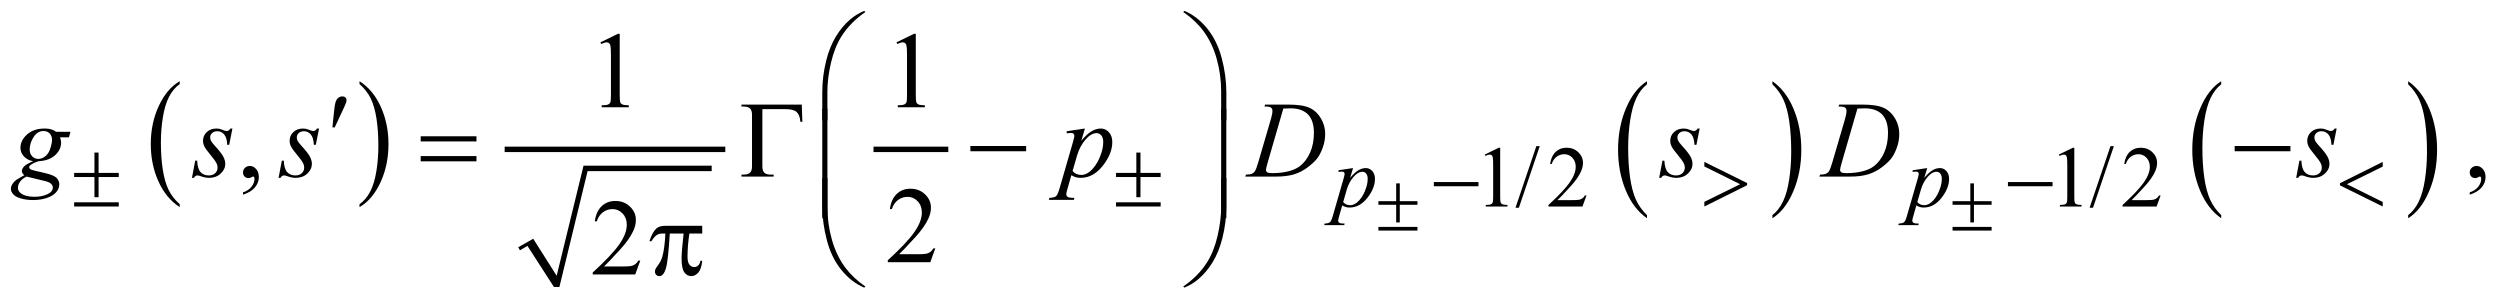 <?xml version="1.0" encoding="UTF-8"?>
<!DOCTYPE svg PUBLIC '-//W3C//DTD SVG 1.0//EN'
          'http://www.w3.org/TR/2001/REC-SVG-20010904/DTD/svg10.dtd'>
<svg stroke-dasharray="none" shape-rendering="auto" xmlns="http://www.w3.org/2000/svg" font-family="'Dialog'" text-rendering="auto" width="362" fill-opacity="1" color-interpolation="auto" color-rendering="auto" preserveAspectRatio="xMidYMid meet" font-size="12px" viewBox="0 0 362 44" fill="black" xmlns:xlink="http://www.w3.org/1999/xlink" stroke="black" image-rendering="auto" stroke-miterlimit="10" stroke-linecap="square" stroke-linejoin="miter" font-style="normal" stroke-width="1" height="44" stroke-dashoffset="0" font-weight="normal" stroke-opacity="1"
><!--Generated by the Batik Graphics2D SVG Generator--><defs id="genericDefs"
  /><g
  ><defs id="defs1"
    ><clipPath clipPathUnits="userSpaceOnUse" id="clipPath1"
      ><path d="M-1 -1 L228.368 -1 L228.368 26.424 L-1 26.424 L-1 -1 Z"
      /></clipPath
      ><clipPath clipPathUnits="userSpaceOnUse" id="clipPath2"
      ><path d="M-0 -0 L-0 25.424 L227.369 25.424 L227.369 -0 Z"
      /></clipPath
    ></defs
    ><g transform="scale(1.576,1.576) translate(1,1)"
    ><path d="M15.514 17.762 L15.514 18.03 C14.675 17.492 14.022 16.703 13.555 15.662 C13.087 14.622 12.853 13.483 12.853 12.246 C12.853 10.959 13.099 9.788 13.591 8.73 C14.083 7.673 14.724 6.917 15.514 6.462 L15.514 6.723 C15.119 7.004 14.794 7.389 14.54 7.877 C14.286 8.365 14.097 8.984 13.971 9.735 C13.845 10.486 13.783 11.269 13.783 12.084 C13.783 13.007 13.841 13.84 13.956 14.585 C14.072 15.329 14.248 15.947 14.486 16.438 C14.724 16.929 15.067 17.37 15.514 17.762 Z" stroke="none" clip-path="url(#clipPath2)"
    /></g
    ><g transform="matrix(1.576,0,0,1.576,1.576,1.576)"
    ><path d="M32.032 6.723 L32.032 6.462 C32.871 6.996 33.524 7.783 33.992 8.823 C34.459 9.864 34.693 11.002 34.693 12.239 C34.693 13.526 34.447 14.699 33.956 15.758 C33.465 16.817 32.823 17.574 32.032 18.029 L32.032 17.761 C32.43 17.48 32.757 17.095 33.011 16.607 C33.264 16.12 33.453 15.501 33.577 14.753 C33.701 14.004 33.763 13.22 33.763 12.4 C33.763 11.482 33.706 10.65 33.592 9.902 C33.478 9.155 33.301 8.537 33.062 8.047 C32.823 7.557 32.479 7.116 32.032 6.723 Z" stroke="none" clip-path="url(#clipPath2)"
    /></g
    ><g transform="matrix(1.576,0,0,1.576,1.576,1.576)"
    ><path d="M46.617 21.715 L47.991 20.935 L50.146 24.338 L52.614 14.221 L64.389 14.221 L64.389 14.721 L52.988 14.721 L50.396 25.369 L49.896 25.369 L47.46 21.59 L46.773 21.997 Z" fill-rule="evenodd" clip-path="url(#clipPath2)" stroke="none"
    /></g
    ><g stroke-width="0.5" transform="matrix(1.576,0,0,1.576,1.576,1.576)"
    ><line y2="12.723" fill="none" x1="45.617" clip-path="url(#clipPath2)" x2="65.389" y1="12.723"
    /></g
    ><g stroke-width="0.5" transform="matrix(1.576,0,0,1.576,1.576,1.576)"
    ><line y2="12.723" fill="none" x1="79.507" clip-path="url(#clipPath2)" x2="85.878" y1="12.723"
    /></g
    ><g stroke-width="0.5" transform="matrix(1.576,0,0,1.576,1.576,1.576)"
    ><path d="M150.322 18.763 L150.322 19.053 C149.484 18.468 148.832 17.609 148.365 16.476 C147.898 15.344 147.665 14.105 147.665 12.758 C147.665 11.358 147.91 10.082 148.401 8.932 C148.892 7.781 149.532 6.958 150.322 6.463 L150.322 6.747 C149.927 7.053 149.603 7.472 149.349 8.003 C149.095 8.534 148.907 9.209 148.781 10.026 C148.656 10.843 148.593 11.695 148.593 12.582 C148.593 13.586 148.651 14.493 148.767 15.304 C148.882 16.115 149.059 16.787 149.296 17.321 C149.533 17.855 149.876 18.335 150.322 18.763 Z" stroke="none" clip-path="url(#clipPath2)"
    /></g
    ><g stroke-width="0.5" transform="matrix(1.576,0,0,1.576,1.576,1.576)"
    ><path d="M161.845 6.747 L161.845 6.463 C162.682 7.044 163.334 7.901 163.801 9.033 C164.268 10.165 164.501 11.405 164.501 12.751 C164.501 14.151 164.256 15.428 163.765 16.581 C163.275 17.733 162.634 18.558 161.845 19.053 L161.845 18.763 C162.242 18.456 162.569 18.037 162.822 17.506 C163.076 16.975 163.264 16.302 163.387 15.486 C163.511 14.672 163.573 13.818 163.573 12.926 C163.573 11.926 163.516 11.02 163.402 10.207 C163.289 9.394 163.112 8.721 162.873 8.187 C162.634 7.653 162.29 7.175 161.845 6.747 Z" stroke="none" clip-path="url(#clipPath2)"
    /></g
    ><g stroke-width="0.5" transform="matrix(1.576,0,0,1.576,1.576,1.576)"
    ><path d="M203.08 18.763 L203.08 19.053 C202.242 18.468 201.59 17.609 201.123 16.476 C200.656 15.344 200.423 14.105 200.423 12.758 C200.423 11.358 200.668 10.082 201.159 8.932 C201.65 7.781 202.29 6.958 203.08 6.463 L203.08 6.747 C202.685 7.053 202.361 7.472 202.107 8.003 C201.853 8.534 201.665 9.209 201.539 10.026 C201.414 10.843 201.351 11.695 201.351 12.582 C201.351 13.586 201.409 14.493 201.525 15.304 C201.64 16.115 201.817 16.787 202.054 17.321 C202.291 17.855 202.634 18.335 203.08 18.763 Z" stroke="none" clip-path="url(#clipPath2)"
    /></g
    ><g stroke-width="0.5" transform="matrix(1.576,0,0,1.576,1.576,1.576)"
    ><path d="M220.259 6.747 L220.259 6.463 C221.096 7.044 221.748 7.901 222.215 9.033 C222.682 10.165 222.915 11.405 222.915 12.751 C222.915 14.151 222.67 15.428 222.179 16.581 C221.689 17.733 221.048 18.558 220.259 19.053 L220.259 18.763 C220.656 18.456 220.983 18.037 221.236 17.506 C221.49 16.975 221.678 16.302 221.801 15.486 C221.925 14.672 221.987 13.818 221.987 12.926 C221.987 11.926 221.93 11.02 221.816 10.207 C221.703 9.394 221.526 8.721 221.287 8.187 C221.048 7.653 220.704 7.175 220.259 6.747 Z" stroke="none" clip-path="url(#clipPath2)"
    /></g
    ><g stroke-width="0.5" transform="matrix(1.576,0,0,1.576,1.576,1.576)"
    ><path d="M135.417 13.201 L136.705 12.573 L136.834 12.573 L136.834 17.042 C136.834 17.339 136.846 17.523 136.871 17.596 C136.895 17.669 136.947 17.725 137.025 17.764 C137.103 17.803 137.261 17.826 137.501 17.83 L137.501 17.975 L135.51 17.975 L135.51 17.83 C135.76 17.825 135.922 17.804 135.994 17.766 C136.067 17.729 136.118 17.678 136.146 17.614 C136.174 17.551 136.189 17.36 136.189 17.043 L136.189 14.186 C136.189 13.801 136.176 13.554 136.15 13.444 C136.131 13.361 136.098 13.3 136.05 13.261 C136.002 13.222 135.945 13.202 135.876 13.202 C135.78 13.202 135.646 13.242 135.474 13.323 L135.417 13.201 Z" stroke="none" clip-path="url(#clipPath2)"
    /></g
    ><g stroke-width="0.5" transform="matrix(1.576,0,0,1.576,1.576,1.576)"
    ><path d="M140.471 12.424 L138.554 18.084 L138.241 18.084 L140.158 12.424 L140.471 12.424 Z" stroke="none" clip-path="url(#clipPath2)"
    /></g
    ><g stroke-width="0.5" transform="matrix(1.576,0,0,1.576,1.576,1.576)"
    ><path d="M144.765 16.956 L144.394 17.975 L141.271 17.975 L141.271 17.83 C142.19 16.992 142.836 16.308 143.211 15.777 C143.586 15.246 143.774 14.76 143.774 14.321 C143.774 13.985 143.67 13.71 143.465 13.493 C143.259 13.277 143.013 13.169 142.727 13.169 C142.467 13.169 142.233 13.245 142.027 13.397 C141.82 13.549 141.667 13.772 141.568 14.066 L141.423 14.066 C141.487 13.585 141.655 13.215 141.925 12.958 C142.194 12.701 142.53 12.572 142.934 12.572 C143.364 12.572 143.722 12.71 144.01 12.986 C144.297 13.262 144.441 13.587 144.441 13.962 C144.441 14.231 144.378 14.498 144.253 14.767 C144.061 15.188 143.748 15.634 143.316 16.106 C142.668 16.813 142.263 17.24 142.101 17.385 L143.484 17.385 C143.765 17.385 143.963 17.375 144.075 17.355 C144.188 17.334 144.291 17.292 144.382 17.228 C144.474 17.164 144.553 17.074 144.62 16.957 L144.765 16.957 Z" stroke="none" clip-path="url(#clipPath2)"
    /></g
    ><g stroke-width="0.5" transform="matrix(1.576,0,0,1.576,1.576,1.576)"
    ><path d="M188.166 13.201 L189.454 12.573 L189.583 12.573 L189.583 17.042 C189.583 17.339 189.595 17.523 189.62 17.596 C189.644 17.669 189.696 17.725 189.774 17.764 C189.852 17.803 190.01 17.826 190.25 17.83 L190.25 17.975 L188.259 17.975 L188.259 17.83 C188.509 17.825 188.671 17.804 188.743 17.766 C188.816 17.729 188.867 17.678 188.895 17.614 C188.923 17.551 188.938 17.36 188.938 17.043 L188.938 14.186 C188.938 13.801 188.925 13.554 188.899 13.444 C188.88 13.361 188.847 13.3 188.799 13.261 C188.751 13.222 188.694 13.202 188.625 13.202 C188.529 13.202 188.395 13.242 188.223 13.323 L188.166 13.201 Z" stroke="none" clip-path="url(#clipPath2)"
    /></g
    ><g stroke-width="0.5" transform="matrix(1.576,0,0,1.576,1.576,1.576)"
    ><path d="M193.22 12.424 L191.303 18.084 L190.99 18.084 L192.907 12.424 L193.22 12.424 Z" stroke="none" clip-path="url(#clipPath2)"
    /></g
    ><g stroke-width="0.5" transform="matrix(1.576,0,0,1.576,1.576,1.576)"
    ><path d="M197.514 16.956 L197.143 17.975 L194.02 17.975 L194.02 17.83 C194.939 16.992 195.585 16.308 195.96 15.777 C196.335 15.246 196.523 14.76 196.523 14.321 C196.523 13.985 196.419 13.71 196.214 13.493 C196.008 13.277 195.762 13.169 195.476 13.169 C195.216 13.169 194.982 13.245 194.776 13.397 C194.569 13.549 194.416 13.772 194.317 14.066 L194.172 14.066 C194.236 13.585 194.404 13.215 194.674 12.958 C194.943 12.701 195.279 12.572 195.683 12.572 C196.113 12.572 196.471 12.71 196.759 12.986 C197.046 13.262 197.19 13.587 197.19 13.962 C197.19 14.231 197.127 14.498 197.002 14.767 C196.81 15.188 196.497 15.634 196.065 16.106 C195.417 16.813 195.012 17.24 194.85 17.385 L196.233 17.385 C196.514 17.385 196.712 17.375 196.824 17.355 C196.937 17.334 197.04 17.292 197.131 17.228 C197.223 17.164 197.302 17.074 197.369 16.957 L197.514 16.957 Z" stroke="none" clip-path="url(#clipPath2)"
    /></g
    ><g stroke-width="0.5" transform="matrix(1.576,0,0,1.576,1.576,1.576)"
    ><path d="M54.167 2.89 L55.777 2.104 L55.938 2.104 L55.938 7.69 C55.938 8.061 55.954 8.292 55.984 8.383 C56.015 8.474 56.079 8.544 56.177 8.592 C56.275 8.641 56.473 8.669 56.772 8.675 L56.772 8.856 L54.283 8.856 L54.283 8.676 C54.595 8.67 54.797 8.643 54.888 8.595 C54.979 8.548 55.042 8.485 55.078 8.405 C55.114 8.325 55.132 8.087 55.132 7.69 L55.132 4.12 C55.132 3.639 55.115 3.329 55.083 3.193 C55.06 3.089 55.019 3.012 54.958 2.964 C54.898 2.915 54.825 2.891 54.741 2.891 C54.621 2.891 54.453 2.941 54.239 3.042 L54.167 2.89 Z" stroke="none" clip-path="url(#clipPath2)"
    /></g
    ><g stroke-width="0.5" transform="matrix(1.576,0,0,1.576,1.576,1.576)"
    ><path d="M225.915 16.888 L225.915 16.673 C226.25 16.563 226.51 16.391 226.693 16.158 C226.876 15.925 226.968 15.679 226.968 15.419 C226.968 15.357 226.953 15.305 226.924 15.263 C226.902 15.234 226.879 15.219 226.856 15.219 C226.821 15.219 226.743 15.251 226.622 15.317 C226.563 15.346 226.502 15.361 226.436 15.361 C226.277 15.361 226.15 15.314 226.056 15.219 C225.961 15.124 225.914 14.994 225.914 14.828 C225.914 14.669 225.975 14.532 226.097 14.419 C226.219 14.305 226.368 14.248 226.543 14.248 C226.758 14.248 226.949 14.342 227.117 14.528 C227.284 14.716 227.368 14.964 227.368 15.272 C227.368 15.607 227.252 15.918 227.019 16.207 C226.787 16.495 226.419 16.722 225.915 16.888 Z" stroke="none" clip-path="url(#clipPath2)"
    /></g
    ><g stroke-width="0.5" transform="matrix(1.576,0,0,1.576,1.576,1.576)"
    ><path d="M84.937 21.818 L84.474 23.091 L80.57 23.091 L80.57 22.91 C81.718 21.863 82.527 21.008 82.995 20.344 C83.464 19.681 83.698 19.074 83.698 18.525 C83.698 18.105 83.569 17.76 83.312 17.491 C83.055 17.22 82.748 17.086 82.39 17.086 C82.065 17.086 81.773 17.181 81.514 17.371 C81.255 17.561 81.064 17.841 80.94 18.208 L80.76 18.208 C80.841 17.606 81.05 17.145 81.387 16.822 C81.724 16.499 82.144 16.339 82.649 16.339 C83.186 16.339 83.634 16.512 83.993 16.857 C84.353 17.202 84.533 17.608 84.533 18.077 C84.533 18.412 84.455 18.747 84.299 19.082 C84.058 19.609 83.668 20.167 83.128 20.756 C82.318 21.641 81.812 22.174 81.61 22.357 L83.338 22.357 C83.69 22.357 83.936 22.343 84.077 22.318 C84.219 22.292 84.347 22.239 84.46 22.159 C84.574 22.08 84.673 21.967 84.758 21.82 L84.937 21.82 Z" stroke="none" clip-path="url(#clipPath2)"
    /></g
    ><g stroke-width="0.5" transform="matrix(1.576,0,0,1.576,1.576,1.576)"
    ><path d="M57.828 22.943 L57.365 24.216 L53.46 24.216 L53.46 24.035 C54.608 22.988 55.417 22.133 55.885 21.469 C56.354 20.806 56.588 20.199 56.588 19.65 C56.588 19.23 56.459 18.885 56.202 18.616 C55.945 18.345 55.638 18.211 55.28 18.211 C54.955 18.211 54.663 18.306 54.404 18.496 C54.145 18.686 53.954 18.966 53.83 19.333 L53.65 19.333 C53.731 18.731 53.94 18.27 54.277 17.947 C54.614 17.624 55.034 17.464 55.539 17.464 C56.076 17.464 56.524 17.637 56.883 17.982 C57.243 18.327 57.423 18.733 57.423 19.202 C57.423 19.537 57.345 19.872 57.189 20.207 C56.948 20.734 56.558 21.292 56.018 21.881 C55.208 22.766 54.702 23.299 54.5 23.482 L56.228 23.482 C56.58 23.482 56.826 23.468 56.967 23.443 C57.109 23.417 57.237 23.364 57.35 23.284 C57.464 23.205 57.563 23.092 57.648 22.945 L57.828 22.945 Z" stroke="none" clip-path="url(#clipPath2)"
    /></g
    ><g stroke-width="0.5" transform="matrix(1.576,0,0,1.576,1.576,1.576)"
    ><path d="M21.329 16.888 L21.329 16.673 C21.664 16.563 21.924 16.391 22.108 16.158 C22.292 15.926 22.383 15.679 22.383 15.419 C22.383 15.357 22.368 15.305 22.339 15.263 C22.317 15.234 22.294 15.219 22.271 15.219 C22.235 15.219 22.157 15.251 22.037 15.317 C21.978 15.346 21.916 15.361 21.851 15.361 C21.691 15.361 21.565 15.314 21.47 15.219 C21.376 15.124 21.328 14.994 21.328 14.828 C21.328 14.669 21.389 14.532 21.511 14.419 C21.633 14.305 21.782 14.248 21.958 14.248 C22.173 14.248 22.364 14.342 22.531 14.528 C22.698 14.716 22.782 14.964 22.782 15.272 C22.782 15.607 22.666 15.918 22.433 16.207 C22.202 16.495 21.833 16.722 21.329 16.888 Z" stroke="none" clip-path="url(#clipPath2)"
    /></g
    ><g stroke-width="0.5" transform="matrix(1.576,0,0,1.576,1.576,1.576)"
    ><path d="M81.37 2.89 L82.98 2.104 L83.141 2.104 L83.141 7.69 C83.141 8.061 83.157 8.292 83.187 8.383 C83.218 8.474 83.282 8.544 83.38 8.592 C83.478 8.641 83.676 8.669 83.975 8.675 L83.975 8.856 L81.486 8.856 L81.486 8.676 C81.799 8.67 82 8.643 82.092 8.596 C82.183 8.549 82.246 8.486 82.282 8.406 C82.318 8.326 82.336 8.088 82.336 7.691 L82.336 4.12 C82.336 3.639 82.319 3.329 82.287 3.193 C82.264 3.089 82.223 3.012 82.162 2.964 C82.102 2.915 82.029 2.891 81.945 2.891 C81.825 2.891 81.657 2.941 81.443 3.042 L81.37 2.89 Z" stroke="none" clip-path="url(#clipPath2)"
    /></g
    ><g stroke-width="0.5" transform="matrix(1.576,0,0,1.576,1.576,1.576)"
    ><path d="M123.318 14.442 L123.048 15.339 C123.332 15.006 123.585 14.774 123.808 14.641 C124.031 14.508 124.257 14.442 124.49 14.442 C124.721 14.442 124.919 14.534 125.083 14.717 C125.247 14.9 125.329 15.139 125.329 15.433 C125.329 16.005 125.097 16.587 124.63 17.18 C124.164 17.772 123.622 18.068 123.002 18.068 C122.872 18.068 122.757 18.053 122.656 18.025 C122.556 17.997 122.444 17.946 122.319 17.873 L122.034 18.88 C121.976 19.078 121.948 19.207 121.948 19.267 C121.948 19.325 121.963 19.372 121.993 19.413 C122.022 19.453 122.071 19.484 122.139 19.507 C122.206 19.528 122.34 19.54 122.541 19.54 L122.506 19.685 L120.666 19.685 L120.705 19.54 C120.947 19.529 121.111 19.487 121.195 19.415 C121.28 19.342 121.369 19.141 121.463 18.81 L122.451 15.391 C122.511 15.175 122.541 15.041 122.541 14.989 C122.541 14.919 122.52 14.865 122.48 14.826 C122.439 14.787 122.377 14.767 122.294 14.767 C122.218 14.767 122.112 14.776 121.978 14.794 L121.978 14.642 L123.318 14.442 ZM122.409 17.564 C122.57 17.757 122.787 17.853 123.06 17.853 C123.196 17.853 123.333 17.816 123.474 17.74 C123.615 17.665 123.752 17.552 123.886 17.404 C124.02 17.257 124.14 17.085 124.247 16.891 C124.353 16.697 124.449 16.469 124.533 16.205 C124.618 15.942 124.66 15.683 124.66 15.425 C124.66 15.217 124.613 15.058 124.518 14.946 C124.422 14.836 124.311 14.781 124.184 14.781 C123.903 14.781 123.624 14.942 123.35 15.264 C123.076 15.587 122.874 15.964 122.746 16.396 L122.409 17.564 Z" stroke="none" clip-path="url(#clipPath2)"
    /></g
    ><g stroke-width="0.5" transform="matrix(1.576,0,0,1.576,1.576,1.576)"
    ><path d="M176.068 14.442 L175.798 15.339 C176.082 15.006 176.335 14.774 176.558 14.641 C176.781 14.508 177.007 14.442 177.24 14.442 C177.471 14.442 177.669 14.534 177.833 14.717 C177.997 14.9 178.079 15.139 178.079 15.433 C178.079 16.005 177.847 16.587 177.38 17.18 C176.914 17.772 176.372 18.068 175.752 18.068 C175.622 18.068 175.507 18.053 175.406 18.025 C175.306 17.997 175.194 17.946 175.069 17.873 L174.784 18.88 C174.726 19.078 174.698 19.207 174.698 19.267 C174.698 19.325 174.713 19.372 174.743 19.413 C174.772 19.453 174.821 19.484 174.889 19.507 C174.956 19.528 175.09 19.54 175.291 19.54 L175.256 19.685 L173.416 19.685 L173.455 19.54 C173.697 19.529 173.861 19.487 173.945 19.415 C174.03 19.342 174.119 19.141 174.213 18.81 L175.201 15.391 C175.261 15.175 175.291 15.041 175.291 14.989 C175.291 14.919 175.27 14.865 175.23 14.826 C175.189 14.787 175.127 14.767 175.044 14.767 C174.968 14.767 174.862 14.776 174.728 14.794 L174.728 14.642 L176.068 14.442 ZM175.159 17.564 C175.32 17.757 175.537 17.853 175.81 17.853 C175.946 17.853 176.083 17.816 176.224 17.74 C176.365 17.665 176.502 17.552 176.636 17.404 C176.77 17.257 176.89 17.085 176.997 16.891 C177.103 16.697 177.199 16.469 177.283 16.205 C177.368 15.942 177.41 15.683 177.41 15.425 C177.41 15.217 177.363 15.058 177.268 14.946 C177.172 14.836 177.061 14.781 176.934 14.781 C176.653 14.781 176.374 14.942 176.1 15.264 C175.826 15.587 175.624 15.964 175.496 16.396 L175.159 17.564 Z" stroke="none" clip-path="url(#clipPath2)"
    /></g
    ><g stroke-width="0.5" transform="matrix(1.576,0,0,1.576,1.576,1.576)"
    ><path d="M5.476 11.111 L5.334 11.618 L4.52 11.618 C4.582 11.794 4.613 11.958 4.613 12.111 C4.613 12.54 4.43 12.923 4.066 13.257 C3.698 13.592 3.194 13.778 2.553 13.813 C2.208 13.917 1.949 14.041 1.777 14.184 C1.712 14.236 1.68 14.289 1.68 14.345 C1.68 14.409 1.709 14.469 1.767 14.523 C1.826 14.577 1.974 14.631 2.211 14.686 L3.158 14.906 C3.682 15.03 4.028 15.177 4.198 15.345 C4.364 15.517 4.447 15.716 4.447 15.94 C4.447 16.207 4.348 16.451 4.152 16.672 C3.955 16.893 3.667 17.067 3.288 17.192 C2.909 17.317 2.489 17.38 2.03 17.38 C1.627 17.38 1.259 17.332 0.927 17.236 C0.595 17.14 0.358 17.01 0.215 16.848 C0.072 16.686 0 16.519 0 16.346 C0 16.206 0.046 16.061 0.139 15.909 C0.232 15.757 0.348 15.634 0.488 15.536 C0.576 15.473 0.824 15.328 1.235 15.097 C1.085 14.98 1.01 14.852 1.01 14.711 C1.01 14.581 1.076 14.443 1.208 14.297 C1.34 14.151 1.619 13.989 2.045 13.814 C1.687 13.746 1.403 13.596 1.193 13.365 C0.983 13.134 0.878 12.877 0.878 12.594 C0.878 12.132 1.081 11.719 1.486 11.355 C1.891 10.991 2.43 10.809 3.104 10.809 C3.348 10.809 3.548 10.833 3.705 10.882 C3.861 10.931 4.012 11.007 4.159 11.111 L5.476 11.111 ZM1.445 15.224 C1.181 15.344 0.982 15.498 0.847 15.688 C0.712 15.876 0.645 16.062 0.645 16.244 C0.645 16.459 0.743 16.637 0.937 16.776 C1.217 16.977 1.627 17.079 2.167 17.079 C2.632 17.079 3.03 17 3.36 16.842 C3.69 16.685 3.855 16.481 3.855 16.23 C3.855 16.103 3.794 15.983 3.672 15.869 C3.55 15.756 3.313 15.663 2.962 15.592 C2.771 15.551 2.265 15.429 1.445 15.224 ZM3.782 11.877 C3.782 11.617 3.71 11.412 3.565 11.262 C3.42 11.113 3.231 11.038 2.996 11.038 C2.628 11.038 2.325 11.223 2.086 11.592 C1.847 11.961 1.728 12.346 1.728 12.746 C1.728 12.996 1.804 13.202 1.957 13.361 C2.11 13.52 2.295 13.6 2.514 13.6 C2.686 13.6 2.853 13.553 3.014 13.458 C3.175 13.363 3.311 13.233 3.422 13.067 C3.532 12.901 3.62 12.69 3.686 12.433 C3.75 12.176 3.782 11.991 3.782 11.877 Z" stroke="none" clip-path="url(#clipPath2)"
    /></g
    ><g stroke-width="0.5" transform="matrix(1.576,0,0,1.576,1.576,1.576)"
    ><path d="M98.682 10.809 L98.345 11.931 C98.699 11.515 99.016 11.223 99.294 11.058 C99.572 10.892 99.856 10.809 100.146 10.809 C100.436 10.809 100.683 10.924 100.888 11.153 C101.093 11.382 101.195 11.68 101.195 12.048 C101.195 12.764 100.904 13.491 100.321 14.231 C99.738 14.971 99.06 15.341 98.286 15.341 C98.123 15.341 97.979 15.323 97.854 15.287 C97.729 15.251 97.588 15.187 97.432 15.097 L97.076 16.356 C97.005 16.603 96.969 16.764 96.969 16.839 C96.969 16.91 96.988 16.971 97.025 17.022 C97.063 17.073 97.124 17.112 97.208 17.139 C97.292 17.166 97.46 17.18 97.711 17.18 L97.667 17.361 L95.368 17.361 L95.417 17.18 C95.72 17.167 95.924 17.116 96.029 17.025 C96.135 16.933 96.246 16.681 96.363 16.268 L97.598 11.994 C97.673 11.724 97.71 11.556 97.71 11.492 C97.71 11.404 97.685 11.336 97.634 11.287 C97.583 11.238 97.506 11.214 97.402 11.214 C97.308 11.214 97.176 11.226 97.006 11.248 L97.006 11.058 L98.682 10.809 ZM97.545 14.711 C97.747 14.952 98.018 15.072 98.36 15.072 C98.529 15.072 98.702 15.025 98.878 14.93 C99.053 14.836 99.225 14.696 99.393 14.511 C99.56 14.325 99.711 14.112 99.845 13.869 C99.978 13.626 100.098 13.341 100.203 13.013 C100.309 12.684 100.362 12.359 100.362 12.037 C100.362 11.777 100.302 11.578 100.184 11.439 C100.066 11.3 99.926 11.231 99.767 11.231 C99.415 11.231 99.068 11.433 98.725 11.836 C98.382 12.24 98.13 12.711 97.971 13.251 L97.545 14.711 Z" stroke="none" clip-path="url(#clipPath2)"
    /></g
    ><g stroke-width="0.5" transform="matrix(1.576,0,0,1.576,1.576,1.576)"
    ><path d="M115.177 8.789 L115.236 8.609 L117.349 8.609 C118.244 8.609 118.907 8.712 119.338 8.916 C119.769 9.121 120.112 9.444 120.37 9.885 C120.627 10.325 120.755 10.798 120.755 11.302 C120.755 11.735 120.682 12.155 120.533 12.563 C120.384 12.971 120.218 13.298 120.03 13.544 C119.843 13.789 119.556 14.061 119.169 14.357 C118.782 14.653 118.362 14.872 117.91 15.013 C117.458 15.154 116.893 15.225 116.217 15.225 L113.415 15.225 L113.478 15.044 C113.735 15.038 113.908 15.015 113.996 14.976 C114.126 14.921 114.222 14.846 114.284 14.751 C114.378 14.614 114.485 14.34 114.602 13.927 L115.773 9.927 C115.864 9.611 115.91 9.364 115.91 9.185 C115.91 9.058 115.868 8.96 115.783 8.892 C115.698 8.824 115.532 8.789 115.285 8.789 L115.177 8.789 ZM116.909 8.974 L115.474 13.926 C115.367 14.297 115.313 14.527 115.313 14.614 C115.313 14.667 115.331 14.717 115.365 14.765 C115.399 14.813 115.445 14.847 115.504 14.863 C115.589 14.892 115.726 14.907 115.914 14.907 C116.425 14.907 116.899 14.854 117.337 14.749 C117.775 14.644 118.133 14.486 118.413 14.278 C118.809 13.975 119.127 13.559 119.364 13.029 C119.601 12.499 119.72 11.895 119.72 11.218 C119.72 10.454 119.537 9.885 119.173 9.513 C118.809 9.141 118.277 8.954 117.577 8.954 C117.405 8.955 117.183 8.961 116.909 8.974 Z" stroke="none" clip-path="url(#clipPath2)"
    /></g
    ><g stroke-width="0.5" transform="matrix(1.576,0,0,1.576,1.576,1.576)"
    ><path d="M155.162 10.809 L154.864 12.307 L154.683 12.307 C154.667 11.871 154.575 11.554 154.406 11.355 C154.236 11.157 154.026 11.058 153.776 11.058 C153.574 11.058 153.414 11.113 153.296 11.224 C153.177 11.335 153.117 11.468 153.117 11.624 C153.117 11.731 153.14 11.833 153.188 11.931 C153.235 12.029 153.338 12.165 153.498 12.341 C153.921 12.803 154.194 13.151 154.318 13.385 C154.441 13.619 154.504 13.841 154.504 14.049 C154.504 14.387 154.362 14.688 154.081 14.949 C153.8 15.21 153.444 15.342 153.015 15.342 C152.781 15.342 152.511 15.286 152.205 15.176 C152.098 15.137 152.015 15.117 151.956 15.117 C151.81 15.117 151.699 15.192 151.624 15.342 L151.443 15.342 L151.741 13.761 L151.922 13.761 C151.942 14.256 152.044 14.606 152.23 14.81 C152.416 15.015 152.668 15.118 152.991 15.118 C153.238 15.118 153.434 15.049 153.579 14.911 C153.725 14.772 153.797 14.602 153.797 14.401 C153.797 14.27 153.771 14.15 153.719 14.04 C153.628 13.845 153.437 13.575 153.146 13.23 C152.854 12.885 152.667 12.627 152.584 12.454 C152.501 12.282 152.46 12.109 152.46 11.937 C152.46 11.622 152.574 11.355 152.804 11.137 C153.033 10.919 153.328 10.81 153.69 10.81 C153.794 10.81 153.888 10.818 153.973 10.834 C154.018 10.844 154.124 10.88 154.292 10.944 C154.46 11.008 154.571 11.039 154.626 11.039 C154.767 11.039 154.884 10.962 154.978 10.81 L155.162 10.81 Z" stroke="none" clip-path="url(#clipPath2)"
    /></g
    ><g stroke-width="0.5" transform="matrix(1.576,0,0,1.576,1.576,1.576)"
    ><path d="M167.924 8.789 L167.983 8.609 L170.096 8.609 C170.991 8.609 171.654 8.712 172.085 8.916 C172.516 9.121 172.859 9.444 173.117 9.885 C173.374 10.325 173.502 10.798 173.502 11.302 C173.502 11.735 173.429 12.155 173.28 12.563 C173.131 12.971 172.965 13.298 172.777 13.544 C172.59 13.789 172.303 14.061 171.916 14.357 C171.529 14.653 171.109 14.872 170.657 15.013 C170.205 15.154 169.64 15.225 168.964 15.225 L166.162 15.225 L166.225 15.044 C166.482 15.038 166.655 15.015 166.743 14.976 C166.873 14.921 166.969 14.846 167.031 14.751 C167.125 14.614 167.231 14.34 167.348 13.927 L168.519 9.927 C168.61 9.611 168.656 9.364 168.656 9.185 C168.656 9.058 168.614 8.96 168.529 8.892 C168.444 8.824 168.278 8.789 168.031 8.789 L167.924 8.789 ZM169.656 8.974 L168.221 13.926 C168.114 14.297 168.06 14.527 168.06 14.614 C168.06 14.667 168.078 14.717 168.112 14.765 C168.146 14.813 168.192 14.847 168.251 14.863 C168.336 14.892 168.473 14.907 168.661 14.907 C169.172 14.907 169.646 14.854 170.084 14.749 C170.522 14.644 170.88 14.486 171.16 14.278 C171.556 13.975 171.874 13.559 172.111 13.029 C172.348 12.499 172.467 11.895 172.467 11.218 C172.467 10.454 172.284 9.885 171.92 9.513 C171.556 9.141 171.024 8.954 170.324 8.954 C170.152 8.955 169.93 8.961 169.656 8.974 Z" stroke="none" clip-path="url(#clipPath2)"
    /></g
    ><g stroke-width="0.5" transform="matrix(1.576,0,0,1.576,1.576,1.576)"
    ><path d="M213.687 10.809 L213.389 12.307 L213.208 12.307 C213.192 11.871 213.1 11.554 212.931 11.355 C212.761 11.157 212.551 11.058 212.301 11.058 C212.099 11.058 211.939 11.113 211.821 11.224 C211.702 11.335 211.642 11.468 211.642 11.624 C211.642 11.731 211.665 11.833 211.713 11.931 C211.76 12.029 211.863 12.165 212.023 12.341 C212.446 12.803 212.719 13.151 212.843 13.385 C212.966 13.619 213.029 13.841 213.029 14.049 C213.029 14.387 212.887 14.688 212.606 14.949 C212.325 15.21 211.969 15.342 211.54 15.342 C211.306 15.342 211.036 15.286 210.73 15.176 C210.623 15.137 210.54 15.117 210.481 15.117 C210.335 15.117 210.224 15.192 210.149 15.342 L209.968 15.342 L210.266 13.761 L210.447 13.761 C210.467 14.256 210.569 14.606 210.755 14.81 C210.941 15.015 211.193 15.118 211.516 15.118 C211.763 15.118 211.959 15.049 212.104 14.911 C212.25 14.772 212.322 14.602 212.322 14.401 C212.322 14.27 212.296 14.15 212.244 14.04 C212.153 13.845 211.962 13.575 211.671 13.23 C211.379 12.885 211.192 12.627 211.109 12.454 C211.026 12.282 210.985 12.109 210.985 11.937 C210.985 11.622 211.099 11.355 211.329 11.137 C211.558 10.919 211.853 10.81 212.215 10.81 C212.319 10.81 212.413 10.818 212.498 10.834 C212.543 10.844 212.649 10.88 212.817 10.944 C212.985 11.008 213.096 11.039 213.151 11.039 C213.292 11.039 213.409 10.962 213.503 10.81 L213.687 10.81 Z" stroke="none" clip-path="url(#clipPath2)"
    /></g
    ><g stroke-width="0.5" transform="matrix(1.576,0,0,1.576,1.576,1.576)"
    ><path d="M20.355 10.809 L20.058 12.307 L19.877 12.307 C19.86 11.871 19.768 11.554 19.599 11.355 C19.43 11.157 19.22 11.058 18.97 11.058 C18.768 11.058 18.608 11.113 18.489 11.224 C18.37 11.335 18.311 11.468 18.311 11.624 C18.311 11.731 18.335 11.833 18.382 11.931 C18.429 12.029 18.532 12.165 18.692 12.341 C19.115 12.803 19.388 13.151 19.512 13.385 C19.636 13.619 19.698 13.841 19.698 14.049 C19.698 14.387 19.557 14.688 19.276 14.949 C18.995 15.211 18.639 15.342 18.21 15.342 C17.976 15.342 17.706 15.286 17.399 15.176 C17.292 15.137 17.209 15.117 17.15 15.117 C17.004 15.117 16.893 15.192 16.818 15.342 L16.637 15.342 L16.935 13.761 L17.116 13.761 C17.136 14.256 17.238 14.606 17.423 14.81 C17.609 15.015 17.862 15.118 18.185 15.118 C18.432 15.118 18.628 15.049 18.773 14.911 C18.918 14.772 18.99 14.602 18.99 14.401 C18.99 14.27 18.964 14.15 18.912 14.04 C18.821 13.845 18.63 13.575 18.338 13.23 C18.047 12.885 17.86 12.627 17.777 12.454 C17.694 12.282 17.652 12.109 17.652 11.937 C17.652 11.622 17.767 11.355 17.996 11.137 C18.225 10.919 18.52 10.81 18.882 10.81 C18.986 10.81 19.08 10.818 19.165 10.834 C19.21 10.844 19.317 10.88 19.484 10.944 C19.651 11.008 19.763 11.039 19.818 11.039 C19.958 11.039 20.075 10.962 20.17 10.81 L20.355 10.81 Z" stroke="none" clip-path="url(#clipPath2)"
    /></g
    ><g stroke-width="0.5" transform="matrix(1.576,0,0,1.576,1.576,1.576)"
    ><path d="M28.313 10.809 L28.016 12.307 L27.835 12.307 C27.818 11.871 27.726 11.554 27.557 11.355 C27.388 11.157 27.178 11.058 26.928 11.058 C26.726 11.058 26.566 11.113 26.447 11.224 C26.328 11.335 26.269 11.468 26.269 11.624 C26.269 11.731 26.293 11.833 26.34 11.931 C26.387 12.029 26.49 12.165 26.65 12.341 C27.073 12.803 27.346 13.151 27.47 13.385 C27.594 13.619 27.656 13.841 27.656 14.049 C27.656 14.387 27.515 14.688 27.234 14.949 C26.953 15.211 26.597 15.342 26.168 15.342 C25.934 15.342 25.664 15.286 25.357 15.176 C25.25 15.137 25.167 15.117 25.108 15.117 C24.962 15.117 24.851 15.192 24.776 15.342 L24.595 15.342 L24.893 13.761 L25.074 13.761 C25.094 14.256 25.196 14.606 25.381 14.81 C25.567 15.015 25.82 15.118 26.143 15.118 C26.39 15.118 26.586 15.049 26.731 14.911 C26.876 14.772 26.948 14.602 26.948 14.401 C26.948 14.27 26.922 14.15 26.87 14.04 C26.779 13.845 26.588 13.575 26.296 13.23 C26.005 12.885 25.818 12.627 25.735 12.454 C25.652 12.282 25.61 12.109 25.61 11.937 C25.61 11.622 25.725 11.355 25.954 11.137 C26.183 10.919 26.478 10.81 26.84 10.81 C26.944 10.81 27.038 10.818 27.123 10.834 C27.168 10.844 27.275 10.88 27.442 10.944 C27.609 11.008 27.721 11.039 27.776 11.039 C27.916 11.039 28.033 10.962 28.128 10.81 L28.313 10.81 Z" stroke="none" clip-path="url(#clipPath2)"
    /></g
    ><g stroke-width="0.5" transform="matrix(1.576,0,0,1.576,1.576,1.576)"
    ><path d="M127.278 15.848 L127.609 15.848 L127.609 17.484 L129.232 17.484 L129.232 17.815 L127.609 17.815 L127.609 19.437 L127.278 19.437 L127.278 17.815 L125.644 17.815 L125.644 17.484 L127.278 17.484 L127.278 15.848 ZM125.645 19.847 L129.233 19.847 L129.233 20.185 L125.645 20.185 L125.645 19.847 Z" stroke="none" clip-path="url(#clipPath2)"
    /></g
    ><g stroke-width="0.5" transform="matrix(1.576,0,0,1.576,1.576,1.576)"
    ><path d="M180.031 15.848 L180.362 15.848 L180.362 17.484 L181.985 17.484 L181.985 17.815 L180.362 17.815 L180.362 19.437 L180.031 19.437 L180.031 17.815 L178.397 17.815 L178.397 17.484 L180.031 17.484 L180.031 15.848 ZM178.397 19.847 L181.985 19.847 L181.985 20.185 L178.397 20.185 L178.397 19.847 Z" stroke="none" clip-path="url(#clipPath2)"
    /></g
    ><g stroke-width="0.5" transform="matrix(1.576,0,0,1.576,1.576,1.576)"
    ><path d="M7.678 13.017 L8.057 13.017 L8.057 14.886 L9.911 14.886 L9.911 15.265 L8.057 15.265 L8.057 17.119 L7.678 17.119 L7.678 15.265 L5.812 15.265 L5.812 14.886 L7.678 14.886 L7.678 13.017 ZM5.812 17.587 L9.912 17.587 L9.912 17.974 L5.812 17.974 L5.812 17.587 Z" stroke="none" clip-path="url(#clipPath2)"
    /></g
    ><g stroke-width="0.5" transform="matrix(1.576,0,0,1.576,1.576,1.576)"
    ><path d="M103.405 13.017 L103.784 13.017 L103.784 14.886 L105.638 14.886 L105.638 15.265 L103.784 15.265 L103.784 17.119 L103.405 17.119 L103.405 15.265 L101.539 15.265 L101.539 14.886 L103.405 14.886 L103.405 13.017 ZM101.539 17.587 L105.639 17.587 L105.639 17.974 L101.539 17.974 L101.539 17.587 Z" stroke="none" clip-path="url(#clipPath2)"
    /></g
    ><g stroke-width="0.5" transform="matrix(1.576,0,0,1.576,1.576,1.576)"
    ><path d="M130.739 15.726 L134.839 15.726 L134.839 16.113 L130.739 16.113 L130.739 15.726 Z" stroke="none" clip-path="url(#clipPath2)"
    /></g
    ><g stroke-width="0.5" transform="matrix(1.576,0,0,1.576,1.576,1.576)"
    ><path d="M155.592 17.974 L155.592 17.544 L158.879 15.925 L155.592 14.293 L155.592 13.875 L159.52 15.819 L159.52 16.018 L155.592 17.974 Z" stroke="none" clip-path="url(#clipPath2)"
    /></g
    ><g stroke-width="0.5" transform="matrix(1.576,0,0,1.576,1.576,1.576)"
    ><path d="M183.486 15.726 L187.586 15.726 L187.586 16.113 L183.486 16.113 L183.486 15.726 Z" stroke="none" clip-path="url(#clipPath2)"
    /></g
    ><g stroke-width="0.5" transform="matrix(1.576,0,0,1.576,1.576,1.576)"
    ><path d="M217.92 13.875 L217.92 14.305 L214.633 15.925 L217.92 17.56 L217.92 17.974 L213.992 16.031 L213.992 15.832 L217.92 13.875 Z" stroke="none" clip-path="url(#clipPath2)"
    /></g
    ><g stroke-width="0.5" transform="matrix(1.576,0,0,1.576,1.576,1.576)"
    ><path d="M74.549 10.065 L74.549 7.499 C74.549 6.497 74.671 5.513 74.915 4.547 C75.123 3.717 75.417 2.989 75.796 2.361 C76.175 1.734 76.619 1.205 77.126 0.776 C77.497 0.46 77.921 0.202 78.399 0 L78.511 0.103 C77.594 0.734 76.865 1.474 76.324 2.323 C75.894 3.003 75.57 3.818 75.35 4.767 C75.13 5.716 75.02 6.595 75.02 7.402 L75.02 10.066 L74.549 10.066 Z" stroke="none" clip-path="url(#clipPath2)"
    /></g
    ><g stroke-width="0.5" transform="matrix(1.576,0,0,1.576,1.576,1.576)"
    ><path d="M111.676 10.065 L111.197 10.065 L111.197 7.401 C111.197 6.373 111.06 5.373 110.787 4.401 C110.514 3.428 110.104 2.575 109.558 1.839 C109.086 1.201 108.471 0.623 107.713 0.102 L107.825 0 C108.609 0.329 109.306 0.869 109.916 1.62 C110.526 2.371 110.972 3.282 111.253 4.35 C111.534 5.418 111.675 6.468 111.675 7.499 L111.675 10.065 Z" stroke="none" clip-path="url(#clipPath2)"
    /></g
    ><g stroke-width="0.5" transform="matrix(1.576,0,0,1.576,1.576,1.576)"
    ><path d="M37.652 11.521 L42.777 11.521 L42.777 11.994 L37.652 11.994 L37.652 11.521 ZM37.652 13.341 L42.777 13.341 L42.777 13.824 L37.652 13.824 L37.652 13.341 Z" stroke="none" clip-path="url(#clipPath2)"
    /></g
    ><g stroke-width="0.5" transform="matrix(1.576,0,0,1.576,1.576,1.576)"
    ><path d="M72.666 8.608 L72.72 10.193 L72.539 10.193 C72.503 9.767 72.388 9.466 72.193 9.291 C71.998 9.115 71.658 9.027 71.173 9.027 L69.045 9.027 L69.045 14.272 C69.045 14.551 69.104 14.75 69.223 14.867 C69.342 14.984 69.539 15.043 69.816 15.043 L70.08 15.043 L70.08 15.224 L67.127 15.224 L67.127 15.043 L67.298 15.043 C67.584 15.043 67.788 14.984 67.91 14.867 C68.032 14.75 68.093 14.556 68.093 14.287 L68.093 9.545 C68.093 9.275 68.032 9.082 67.912 8.964 C67.791 8.847 67.587 8.788 67.297 8.788 L67.126 8.788 L67.126 8.608 L72.666 8.608 Z" stroke="none" clip-path="url(#clipPath2)"
    /></g
    ><g stroke-width="0.5" transform="matrix(1.576,0,0,1.576,1.576,1.576)"
    ><path d="M88.156 12.414 L93.281 12.414 L93.281 12.897 L88.156 12.897 L88.156 12.414 Z" stroke="none" clip-path="url(#clipPath2)"
    /></g
    ><g stroke-width="0.5" transform="matrix(1.576,0,0,1.576,1.576,1.576)"
    ><path d="M204.317 12.414 L209.441 12.414 L209.441 12.897 L204.317 12.897 L204.317 12.414 Z" stroke="none" clip-path="url(#clipPath2)"
    /></g
    ><g stroke-width="0.5" transform="matrix(1.576,0,0,1.576,1.576,1.576)"
    ><path d="M75.022 19.057 L74.549 19.057 L74.549 8.992 L75.022 8.992 L75.022 19.057 Z" stroke="none" clip-path="url(#clipPath2)"
    /></g
    ><g stroke-width="0.5" transform="matrix(1.576,0,0,1.576,1.576,1.576)"
    ><path d="M111.671 19.057 L111.197 19.057 L111.197 8.992 L111.671 8.992 L111.671 19.057 Z" stroke="none" clip-path="url(#clipPath2)"
    /></g
    ><g stroke-width="0.5" transform="matrix(1.576,0,0,1.576,1.576,1.576)"
    ><path d="M63.521 19.748 L63.521 20.455 L62.34 20.455 C62.226 21.2 62.169 21.914 62.169 22.597 C62.169 22.932 62.228 23.172 62.345 23.317 C62.462 23.462 62.609 23.535 62.784 23.535 C62.924 23.535 63.046 23.486 63.15 23.389 C63.254 23.292 63.321 23.15 63.35 22.964 L63.521 22.964 C63.465 23.478 63.343 23.841 63.152 24.052 C62.962 24.264 62.748 24.369 62.51 24.369 C62.256 24.369 62.045 24.254 61.875 24.022 C61.706 23.792 61.622 23.36 61.622 22.729 C61.622 22.333 61.684 21.575 61.808 20.456 L60.539 20.456 C60.438 22.16 60.316 23.239 60.173 23.69 C60.03 24.142 59.833 24.369 59.583 24.369 C59.466 24.369 59.369 24.33 59.292 24.252 C59.215 24.174 59.177 24.076 59.177 23.959 C59.177 23.875 59.19 23.802 59.216 23.739 C59.252 23.655 59.328 23.536 59.445 23.384 C59.643 23.12 59.782 22.844 59.86 22.554 C60 22.06 60.091 21.361 60.133 20.456 L59.908 20.456 C59.671 20.456 59.493 20.495 59.376 20.573 C59.187 20.69 59.015 20.886 58.859 21.158 L58.669 21.158 C58.851 20.595 59.064 20.207 59.308 19.992 C59.494 19.83 59.754 19.749 60.089 19.749 L63.521 19.749 Z" stroke="none" clip-path="url(#clipPath2)"
    /></g
    ><g stroke-width="0.5" transform="matrix(1.576,0,0,1.576,1.576,1.576)"
    ><path d="M74.549 15.359 L75.022 15.359 L75.022 18.028 C75.022 19.056 75.16 20.056 75.435 21.029 C75.71 22.002 76.121 22.855 76.667 23.591 C77.139 24.225 77.754 24.804 78.512 25.327 L78.4 25.425 C77.616 25.097 76.919 24.558 76.309 23.808 C75.699 23.058 75.253 22.149 74.972 21.079 C74.691 20.009 74.55 18.96 74.55 17.932 L74.55 15.359 Z" stroke="none" clip-path="url(#clipPath2)"
    /></g
    ><g stroke-width="0.5" transform="matrix(1.576,0,0,1.576,1.576,1.576)"
    ><path d="M111.676 15.359 L111.676 17.93 C111.676 18.932 111.554 19.914 111.31 20.877 C111.102 21.71 110.808 22.44 110.429 23.067 C110.05 23.695 109.605 24.223 109.094 24.653 C108.726 24.968 108.303 25.225 107.825 25.424 L107.713 25.326 C108.63 24.695 109.359 23.956 109.899 23.106 C110.329 22.426 110.652 21.612 110.87 20.662 C111.088 19.713 111.197 18.834 111.197 18.027 L111.197 15.358 L111.676 15.358 Z" stroke="none" clip-path="url(#clipPath2)"
    /></g
    ><g stroke-width="0.5" transform="matrix(1.576,0,0,1.576,1.576,1.576)"
    ><path d="M29.539 10.705 L29.69 9.261 C29.732 8.851 29.774 8.574 29.817 8.431 C29.879 8.226 29.966 8.079 30.078 7.99 C30.19 7.901 30.316 7.856 30.456 7.856 C30.573 7.856 30.666 7.889 30.734 7.954 C30.802 8.019 30.837 8.102 30.837 8.203 C30.837 8.281 30.821 8.364 30.788 8.452 C30.746 8.576 30.625 8.847 30.427 9.267 L29.753 10.706 L29.539 10.706 Z" stroke="none" clip-path="url(#clipPath2)"
    /></g
  ></g
></svg
>
